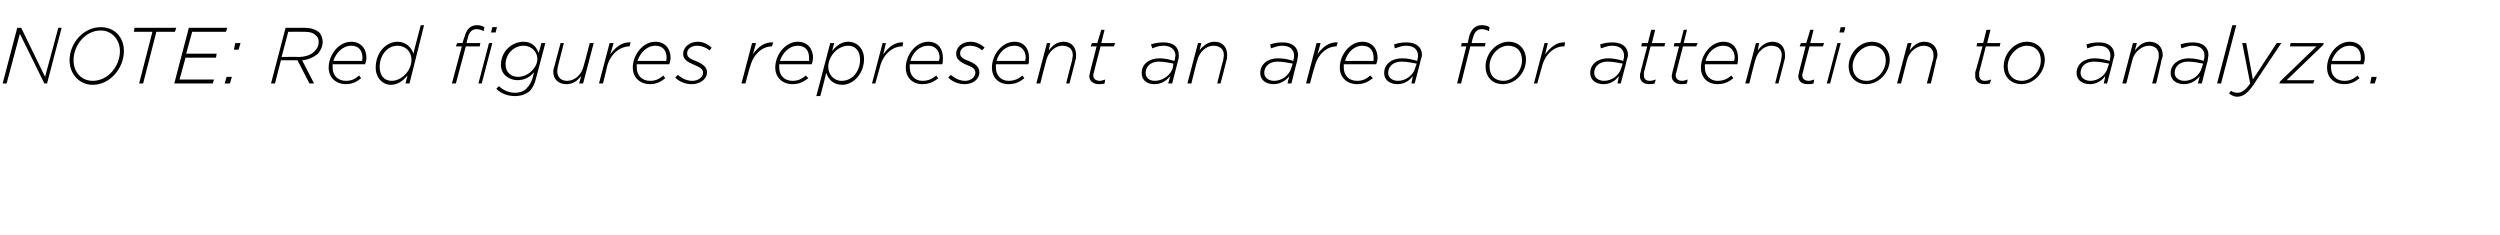 <?xml version="1.0" standalone="no"?><!DOCTYPE svg PUBLIC "-//W3C//DTD SVG 1.1//EN" "http://www.w3.org/Graphics/SVG/1.1/DTD/svg11.dtd"><svg xmlns="http://www.w3.org/2000/svg" version="1.1" width="377.3px" height="35.4px" viewBox="0 -3 377.3 35.4" style="top:-3px"><desc>NOTE: Red figures represent an area for attention to analyze</desc><defs/><g id="Polygon47617"><path d="m2.6 1.2h.6l3.6 7.4l2-7.4h.5L7.1 9.6h-.4L3 2.1l-2 7.5h-.6l2.2-8.4zm7.9 4.9c0-2.6 2.1-5 4.7-5c2.1 0 3.5 1.5 3.5 3.6c0 2.6-2.1 5.1-4.7 5.1c-2 0-3.5-1.6-3.5-3.7zm7.6-1.4c0-1.7-1.2-3.1-2.9-3.1c-2.3 0-4.1 2.2-4.1 4.5c0 1.8 1.2 3.1 2.9 3.1c2.3 0 4.1-2.2 4.1-4.5zM23 1.8h-2.8l.1-.6h6.3l-.2.6h-2.8l-2 7.8h-.6l2-7.8zm5.5-.6h5.8l-.2.6H29l-.9 3.3h4.6l-.1.6H28L27.1 9h5.2l-.2.6h-5.8l2.2-8.4zm7 2.3h.8l-.3 1h-.7l.2-1zm-1.3 5.1h.8l-.3 1h-.8l.3-1zm8.9-7.4h2.9c1 0 1.7.3 2.2.7c.3.4.5.9.5 1.4c0 .7-.3 1.3-.7 1.8c-.6.5-1.4.9-2.4 1l1.8 3.5h-.7l-1.8-3.5h-2.5l-.9 3.5h-.6l2.2-8.4zM45 5.6c1.2 0 2.1-.4 2.5-.9c.4-.4.6-.8.6-1.4c0-.3-.1-.7-.4-.9c-.3-.4-.9-.6-1.7-.6c-.02-.02-2.5 0-2.5 0l-1 3.8s2.49-.04 2.5 0zm5.2 1.1v.5c0 1.2.8 2 2 2c.9 0 1.4-.3 2-.8l.3.4c-.6.5-1.3.9-2.3.9c-1.5 0-2.6-1-2.6-2.5c0-1.9 1.5-3.9 3.4-3.9c1.5 0 2.3 1.1 2.3 2.4c0 .4-.1.7-.2 1h-4.9zm.1-.5h4.3c.1-.1.1-.3.1-.5c0-1-.5-1.8-1.7-1.8c-1.3 0-2.3 1.1-2.7 2.3zm6.4 1c0-2.2 1.5-3.9 3.3-3.9c1.3 0 2.1.9 2.4 1.8c-.03-.05 1.1-4.3 1.1-4.3h.5l-2.2 8.8h-.6l.3-1.2c-.6.7-1.4 1.4-2.5 1.4c-1.3 0-2.3-1.1-2.3-2.6zM62.1 6c0-1.2-.9-2.1-2.1-2.1c-1.6 0-2.7 1.5-2.7 3.2c0 1.3.7 2.1 1.8 2.1c1.5 0 3-1.5 3-3.2zm12.2-4.9h.7l-.2.8h-.7l.2-.8zM69.7 4h-.9l.2-.5h.8s.26-.91.3-.9c.3-1.2.9-1.8 1.9-1.8c.4 0 .8.1 1.1.3l-.1.6c-.4-.2-.7-.3-1.1-.3c-.6 0-1.1.4-1.3 1.3l-.2.8h2.1l-.1.5h-2.1l-1.5 5.6h-.6L69.7 4zm4.1-.5h.5l-1.6 6.1h-.5l1.6-6.1zm1.1 6.9l.4-.4c.6.6 1.5 1 2.4 1c.8 0 1.5-.3 1.8-.7c.4-.4.7-.9.9-1.6l.2-.8c-.6.7-1.4 1.2-2.5 1.2c-1.2 0-2.5-.8-2.5-2.3c0-2.1 1.7-3.5 3.4-3.5c1.4 0 2 .9 2.3 1.7c.03-.03.4-1.5.4-1.5h.6s-1.4 5.34-1.4 5.3c-.2.9-.5 1.4-.9 1.9c-.6.5-1.3.8-2.3.8c-1.1 0-2.1-.4-2.8-1.1zm6.2-4.5c0-1-.8-2-2.1-2c-1.4 0-2.7 1.2-2.7 2.8c0 1.3.9 1.9 1.9 1.9c1.5 0 2.9-1.4 2.9-2.7zm2.4 1.9c0-.3.1-.6.2-.9c-.03.04.9-3.4.9-3.4h.5L84.2 7c0 .2-.1.5-.1.7c0 1 .6 1.5 1.5 1.5c1.1 0 2.2-.9 2.5-2.3c.02.04.9-3.4.9-3.4h.6L88 9.6h-.6s.33-1.14.3-1.1c-.6.7-1.2 1.2-2.2 1.2c-1.2 0-2-.7-2-1.9zM92 3.5h.6s-.48 1.72-.5 1.7c.8-1.1 1.8-1.9 3.1-1.8c-.03-.02-.2.6-.2.6c0 0-.04.03 0 0c-1.4 0-2.9 1.1-3.4 3.1c.03-.01-.6 2.5-.6 2.5h-.6L92 3.5zm4.1 3.2v.5c0 1.2.8 2 2 2c.9 0 1.4-.3 2-.8l.3.4c-.6.5-1.3.9-2.3.9c-1.5 0-2.6-1-2.6-2.5c0-1.9 1.5-3.9 3.4-3.9c1.5 0 2.3 1.1 2.3 2.4c0 .4-.1.7-.2 1h-4.9zm.1-.5h4.3c.1-.1.1-.3.1-.5c0-1-.5-1.8-1.7-1.8c-1.3 0-2.3 1.1-2.7 2.3zm5.7 2.5l.4-.4c.7.6 1.4.9 2.2.9c.8 0 1.6-.5 1.6-1.2c0-.5-.3-.8-1.3-1.2c-1.2-.5-1.7-.9-1.7-1.7c0-.9.9-1.8 2.2-1.8c.8 0 1.6.4 2.1.9l-.3.4c-.5-.4-1.2-.7-1.9-.7c-1 0-1.5.6-1.5 1.1c0 .5.2.8 1.3 1.2c1.2.5 1.7 1 1.7 1.7c0 1.1-1.1 1.8-2.3 1.8c-.9 0-1.8-.3-2.5-1zm11.6-5.2h.6s-.46 1.72-.5 1.7c.8-1.1 1.8-1.9 3.1-1.8c-.01-.02-.2.6-.2.6c0 0-.02.03 0 0c-1.4 0-2.8 1.1-3.3 3.1c-.05-.01-.7 2.5-.7 2.5h-.6l1.6-6.1zm4.1 3.2v.5c0 1.2.8 2 2 2c.9 0 1.4-.3 2-.8l.4.4c-.7.5-1.3.9-2.4.9c-1.5 0-2.6-1-2.6-2.5c0-1.9 1.5-3.9 3.4-3.9c1.5 0 2.3 1.1 2.3 2.4c0 .4-.1.7-.2 1h-4.9zm.1-.5h4.4v-.5c0-1-.5-1.8-1.7-1.8c-1.3 0-2.3 1.1-2.7 2.3zm7.6-2.7h.6s-.33 1.18-.3 1.2c.6-.8 1.4-1.4 2.4-1.4c1.4 0 2.4 1.1 2.4 2.6c0 2.2-1.6 3.9-3.3 3.9c-1.4 0-2.1-.9-2.4-1.8c.01.04-.9 3.5-.9 3.5h-.6l2.1-8zm4.5 2.5c0-1.3-.7-2.1-1.8-2.1c-1.5 0-3 1.5-3 3.2c0 1.1.8 2.1 2 2.1c1.7 0 2.8-1.5 2.8-3.2zm3.4-2.5h.5l-.4 1.7c.8-1.1 1.8-1.9 3-1.8c.04-.02-.1.6-.1.6c0 0-.07.03-.1 0c-1.3 0-2.8 1.1-3.3 3.1l-.7 2.5h-.5l1.6-6.1zm4.1 3.2v.5c0 1.2.8 2 1.9 2c.9 0 1.5-.3 2.1-.8l.3.4c-.6.5-1.3.9-2.4.9c-1.5 0-2.5-1-2.5-2.5c0-1.9 1.5-3.9 3.4-3.9c1.5 0 2.2 1.1 2.2 2.4c0 .4 0 .7-.1 1h-4.9zm.1-.5h4.3c0-.1.1-.3.1-.5c0-1-.6-1.8-1.7-1.8c-1.4 0-2.4 1.1-2.7 2.3zm5.7 2.5l.4-.4c.7.6 1.4.9 2.2.9c.7 0 1.5-.5 1.5-1.2c0-.5-.2-.8-1.3-1.2c-1.1-.5-1.6-.9-1.6-1.7c0-.9.8-1.8 2.2-1.8c.8 0 1.6.4 2.1.9l-.4.4c-.4-.4-1.1-.7-1.8-.7c-1 0-1.5.6-1.5 1.1c0 .5.2.8 1.3 1.2c1.2.5 1.6 1 1.6 1.7c0 1.1-1 1.8-2.2 1.8c-.9 0-1.8-.3-2.5-1zm7.2-2v.5c0 1.2.8 2 1.9 2c.9 0 1.5-.3 2.1-.8l.3.4c-.6.5-1.3.9-2.4.9c-1.5 0-2.5-1-2.5-2.5c0-1.9 1.5-3.9 3.4-3.9c1.5 0 2.2 1.1 2.2 2.4c0 .4 0 .7-.1 1h-4.9zm.1-.5h4.3c0-.1.1-.3.1-.5c0-1-.6-1.8-1.7-1.8c-1.4 0-2.4 1.1-2.7 2.3zm7.6-2.7h.5s-.24 1.12-.2 1.1c.5-.7 1.2-1.3 2.2-1.3c1.2 0 1.9.8 1.9 2c0 .2 0 .6-.1.8c.02.04-.9 3.5-.9 3.5h-.5s.87-3.5.9-3.5c0-.2.1-.5.1-.8c0-.9-.6-1.4-1.6-1.4c-1 0-2.1.9-2.4 2.2c-.04.04-.9 3.5-.9 3.5h-.6l1.6-6.1zm6.4 5c0-.2.1-.4.1-.6l1-3.9h-.9l.2-.5h.8l.6-2h.5l-.5 2h2.1l-.2.5h-2s-1.04 3.92-1 3.9c-.1.2-.1.4-.1.5c0 .5.4.8 1 .8c.2 0 .5-.1.8-.2l-.1.6c-.3.1-.6.1-.9.1c-.7 0-1.4-.4-1.4-1.2zm7.9-.5c0-1.3 1.1-2.2 2.7-2.2c.8 0 1.6.2 2.2.4l.1-.2c0-.2.1-.5.1-.6c0-.9-.7-1.5-1.8-1.5c-.7 0-1.2.2-1.7.4l-.2-.6c.6-.2 1.2-.3 1.9-.3c1.5 0 2.3.7 2.3 1.9c0 .2 0 .5-.1.8l-.9 3.5h-.6s.31-1.06.3-1.1c-.6.7-1.3 1.2-2.4 1.2c-1 0-1.9-.5-1.9-1.7zm4.7-.8l.1-.6c-.6-.1-1.3-.3-2.2-.3c-1.2 0-2 .7-2 1.7c0 .7.5 1.2 1.4 1.2c1.1 0 2.4-.8 2.7-2zm3.8-3.7h.5s-.25 1.12-.3 1.1c.6-.7 1.3-1.3 2.3-1.3c1.2 0 1.9.8 1.9 2c0 .2 0 .6-.1.8c.01.04-.9 3.5-.9 3.5h-.5s.86-3.5.9-3.5c0-.2.1-.5.1-.8c0-.9-.6-1.4-1.6-1.4c-1 0-2.1.9-2.4 2.2c-.05.04-.9 3.5-.9 3.5h-.6l1.6-6.1zm9.4 4.5c0-1.3 1.1-2.2 2.7-2.2c.9 0 1.7.2 2.3.4v-.2c.1-.2.1-.5.1-.6c0-.9-.6-1.5-1.8-1.5c-.6 0-1.1.2-1.7.4l-.1-.6c.6-.2 1.1-.3 1.9-.3c1.4 0 2.3.7 2.3 1.9c0 .2-.1.5-.1.8c-.04 0-.9 3.5-.9 3.5h-.6s.26-1.06.3-1.1c-.6.7-1.4 1.2-2.4 1.2c-1 0-2-.5-2-1.7zm4.7-.8l.2-.6c-.6-.1-1.4-.3-2.3-.3c-1.2 0-2 .7-2 1.7c0 .7.6 1.2 1.5 1.2c1.1 0 2.3-.8 2.6-2zm3.8-3.7h.6s-.46 1.72-.5 1.7c.8-1.1 1.8-1.9 3.1-1.8c-.01-.02-.2.6-.2.6c0 0-.02.03 0 0c-1.4 0-2.8 1.1-3.3 3.1c-.04-.01-.7 2.5-.7 2.5h-.6l1.6-6.1zm4.1 3.2v.5c0 1.2.8 2 2 2c.9 0 1.4-.3 2-.8l.4.4c-.7.5-1.3.9-2.4.9c-1.5 0-2.6-1-2.6-2.5c0-1.9 1.5-3.9 3.4-3.9c1.5 0 2.3 1.1 2.3 2.4c0 .4-.1.7-.2 1h-4.9zm.2-.5h4.3v-.5c0-1-.5-1.8-1.7-1.8c-1.3 0-2.3 1.1-2.6 2.3zm5.9 1.8c0-1.3 1.1-2.2 2.7-2.2c.8 0 1.7.2 2.3.4v-.2c.1-.2.1-.5.1-.6c0-.9-.6-1.5-1.8-1.5c-.6 0-1.1.2-1.7.4l-.1-.6c.6-.2 1.1-.3 1.9-.3c1.4 0 2.3.7 2.3 1.9c0 .2-.1.5-.2.8c.04 0-.9 3.5-.9 3.5h-.5s.24-1.06.2-1.1c-.5.7-1.3 1.2-2.3 1.2c-1 0-2-.5-2-1.7zm4.7-.8l.2-.6c-.7-.1-1.4-.3-2.3-.3c-1.2 0-2 .7-2 1.7c0 .7.6 1.2 1.5 1.2c1.1 0 2.3-.8 2.6-2zm7.7-3.2h-.8l.1-.5h.9s.22-.91.2-.9c.3-1.2 1-1.8 1.9-1.8c.5 0 .9.1 1.2.3l-.1.6c-.4-.2-.7-.3-1.1-.3c-.6 0-1.1.4-1.3 1.3c-.05.02-.2.8-.2.8h2.1l-.1.5h-2.2l-1.4 5.6h-.6l1.4-5.6zm2.9 3c0-1.9 1.6-3.7 3.5-3.7c1.6 0 2.6 1.2 2.6 2.7c0 2-1.6 3.7-3.5 3.7c-1.6 0-2.6-1.1-2.6-2.7zm5.5-.9c0-1.4-.8-2.2-2.1-2.2c-1.5 0-2.8 1.5-2.8 3.1c0 1.4.8 2.2 2.1 2.2c1.4 0 2.8-1.4 2.8-3.1zm3.4-2.6h.5s-.42 1.72-.4 1.7c.8-1.1 1.8-1.9 3-1.8c.03-.02-.1.6-.1.6c0 0-.08.03-.1 0c-1.4 0-2.8 1.1-3.3 3.1c-.01-.01-.7 2.5-.7 2.5h-.5l1.6-6.1zM240 8c0-1.3 1.1-2.2 2.7-2.2c.8 0 1.7.2 2.3.4v-.2c.1-.2.1-.5.1-.6c0-.9-.6-1.5-1.8-1.5c-.6 0-1.1.2-1.7.4l-.1-.6c.6-.2 1.1-.3 1.9-.3c1.4 0 2.3.7 2.3 1.9c0 .2-.1.5-.2.8c.04 0-.9 3.5-.9 3.5h-.5s.24-1.06.2-1.1c-.5.7-1.3 1.2-2.3 1.2c-1 0-2-.5-2-1.7zm4.7-.8l.2-.6c-.6-.1-1.4-.3-2.3-.3c-1.2 0-2 .7-2 1.7c0 .7.6 1.2 1.5 1.2c1.1 0 2.3-.8 2.6-2zm2.8 1.3c0-.2 0-.4.1-.6c-.04.01 1-3.9 1-3.9h-.9l.1-.5h.9l.5-2h.6l-.5 2h2l-.1.5h-2.1s-.97 3.92-1 3.9v.5c0 .5.3.8.9.8c.3 0 .6-.1.9-.2l-.2.6c-.3.1-.5.1-.8.1c-.8 0-1.4-.4-1.4-1.2zm4.8 0c0-.2.1-.4.1-.6l1-3.9h-.8l.1-.5h.9l.5-2h.5l-.5 2h2.1l-.2.5h-2s-1.03 3.92-1 3.9c-.1.2-.1.4-.1.5c0 .5.4.8 1 .8c.2 0 .5-.1.8-.2l-.1.6c-.3.1-.5.1-.9.1c-.7 0-1.4-.4-1.4-1.2zm5-1.8v.5c0 1.2.8 2 1.9 2c.9 0 1.5-.3 2.1-.8l.3.4c-.6.5-1.3.9-2.4.9c-1.5 0-2.5-1-2.5-2.5c0-1.9 1.5-3.9 3.4-3.9c1.5 0 2.2 1.1 2.2 2.4c0 .4 0 .7-.1 1h-4.9zm.1-.5h4.3c0-.1.1-.3.1-.5c0-1-.6-1.8-1.7-1.8c-1.4 0-2.4 1.1-2.7 2.3zm7.6-2.7h.5s-.25 1.12-.2 1.1c.5-.7 1.2-1.3 2.2-1.3c1.2 0 1.9.8 1.9 2c0 .2 0 .6-.1.8c.01.04-.9 3.5-.9 3.5h-.5s.87-3.5.9-3.5c0-.2.1-.5.1-.8c0-.9-.6-1.4-1.6-1.4c-1 0-2.1.9-2.4 2.2c-.05.04-.9 3.5-.9 3.5h-.6l1.6-6.1zm6.4 5c0-.2.1-.4.1-.6l1-3.9h-.9l.2-.5h.8l.6-2h.5l-.5 2h2.1l-.2.5h-2s-1.04 3.92-1 3.9c-.1.2-.1.4-.1.5c0 .5.4.8 1 .8c.2 0 .5-.1.8-.2l-.1.6c-.3.1-.6.1-.9.1c-.8 0-1.4-.4-1.4-1.2zm6.4-7.4h.7l-.2.8h-.7l.2-.8zm-.5 2.4h.5l-1.6 6.1h-.5l1.6-6.1zM279 7c0-1.9 1.6-3.7 3.5-3.7c1.6 0 2.7 1.2 2.7 2.7c0 2-1.7 3.7-3.5 3.7c-1.6 0-2.7-1.1-2.7-2.7zm5.6-.9c0-1.4-.9-2.2-2.1-2.2c-1.5 0-2.9 1.5-2.9 3.1c0 1.4.9 2.2 2.1 2.2c1.5 0 2.9-1.4 2.9-3.1zm3.3-2.6h.6s-.32 1.12-.3 1.1c.6-.7 1.2-1.3 2.2-1.3c1.2 0 2 .8 2 2c0 .2-.1.6-.2.8c.04.04-.8 3.5-.8 3.5h-.6l.9-3.5c.1-.2.1-.5.1-.8c0-.9-.6-1.4-1.5-1.4c-1 0-2.2.9-2.5 2.2l-.9 3.5h-.6l1.6-6.1zm10.2 5v-.6c.04.01 1.1-3.9 1.1-3.9h-.9l.1-.5h.9l.5-2h.6l-.5 2h2l-.1.5h-2.1s-.99 3.92-1 3.9v.5c0 .5.3.8.9.8c.3 0 .5-.1.9-.2l-.2.6c-.3.1-.5.1-.8.1c-.8 0-1.4-.4-1.4-1.2zm4.3-1.5c0-1.9 1.6-3.7 3.5-3.7c1.6 0 2.7 1.2 2.7 2.7c0 2-1.7 3.7-3.5 3.7c-1.6 0-2.7-1.1-2.7-2.7zm5.6-.9c0-1.4-.9-2.2-2.1-2.2c-1.5 0-2.9 1.5-2.9 3.1c0 1.4.9 2.2 2.1 2.2c1.5 0 2.9-1.4 2.9-3.1zm5.4 1.9c0-1.3 1.1-2.2 2.7-2.2c.8 0 1.7.2 2.3.4v-.2c.1-.2.1-.5.1-.6c0-.9-.6-1.5-1.8-1.5c-.6 0-1.1.2-1.7.4l-.1-.6c.6-.2 1.1-.3 1.9-.3c1.4 0 2.3.7 2.3 1.9c0 .2-.1.5-.2.8c.04 0-.9 3.5-.9 3.5h-.5s.25-1.06.2-1.1c-.5.7-1.3 1.2-2.3 1.2c-1 0-2-.5-2-1.7zm4.7-.8l.2-.6c-.6-.1-1.4-.3-2.3-.3c-1.2 0-2 .7-2 1.7c0 .7.6 1.2 1.5 1.2c1.1 0 2.3-.8 2.6-2zm3.8-3.7h.6s-.32 1.12-.3 1.1c.6-.7 1.2-1.3 2.2-1.3c1.2 0 2 .8 2 2c0 .2-.1.6-.2.8c.04.04-.8 3.5-.8 3.5h-.6l.9-3.5c.1-.2.1-.5.1-.8c0-.9-.6-1.4-1.5-1.4c-1 0-2.2.9-2.5 2.2l-.9 3.5h-.6l1.6-6.1zm5.7 4.5c0-1.3 1.2-2.2 2.7-2.2c.9 0 1.7.2 2.3.4v-.2c.1-.2.1-.5.1-.6c0-.9-.6-1.5-1.8-1.5c-.6 0-1.1.2-1.7.4l-.1-.6c.6-.2 1.1-.3 1.9-.3c1.4 0 2.3.7 2.3 1.9c0 .2-.1.5-.1.8c-.03 0-.9 3.5-.9 3.5h-.6s.27-1.06.3-1.1c-.6.7-1.4 1.2-2.4 1.2c-1 0-2-.5-2-1.7zm4.7-.8l.2-.6c-.6-.1-1.4-.3-2.3-.3c-1.2 0-2 .7-2 1.7c0 .7.6 1.2 1.5 1.2c1.1 0 2.3-.8 2.6-2zm4.6-6.4h.6l-2.3 8.8h-.6l2.3-8.8zm-.5 10.3l.3-.4c.2.2.7.3 1 .3c.6 0 1.2-.4 1.9-1.4l-1.2-6.1h.6l1 5.5l3.6-5.5h.7s-4.24 6.32-4.2 6.3c-.9 1.3-1.6 1.8-2.5 1.8c-.4 0-.8-.2-1.2-.5zm7.7-1.8l5.5-5.3h-4l.1-.5h5l-.1.3l-5.5 5.3h4.2l-.2.5H344l.1-.3zm7.7-2.6v.5c0 1.2.8 2 2 2c.9 0 1.4-.3 2-.8l.3.4c-.6.5-1.3.9-2.3.9c-1.6 0-2.6-1-2.6-2.5c0-1.9 1.5-3.9 3.4-3.9c1.5 0 2.3 1.1 2.3 2.4c0 .4-.1.7-.2 1h-4.9zm.1-.5h4.3c.1-.1.1-.3.1-.5c0-1-.5-1.8-1.7-1.8c-1.3 0-2.3 1.1-2.7 2.3zm6 2.4h.8l-.3 1h-.7l.2-1z" stroke="none" fill="#000"/></g></svg>